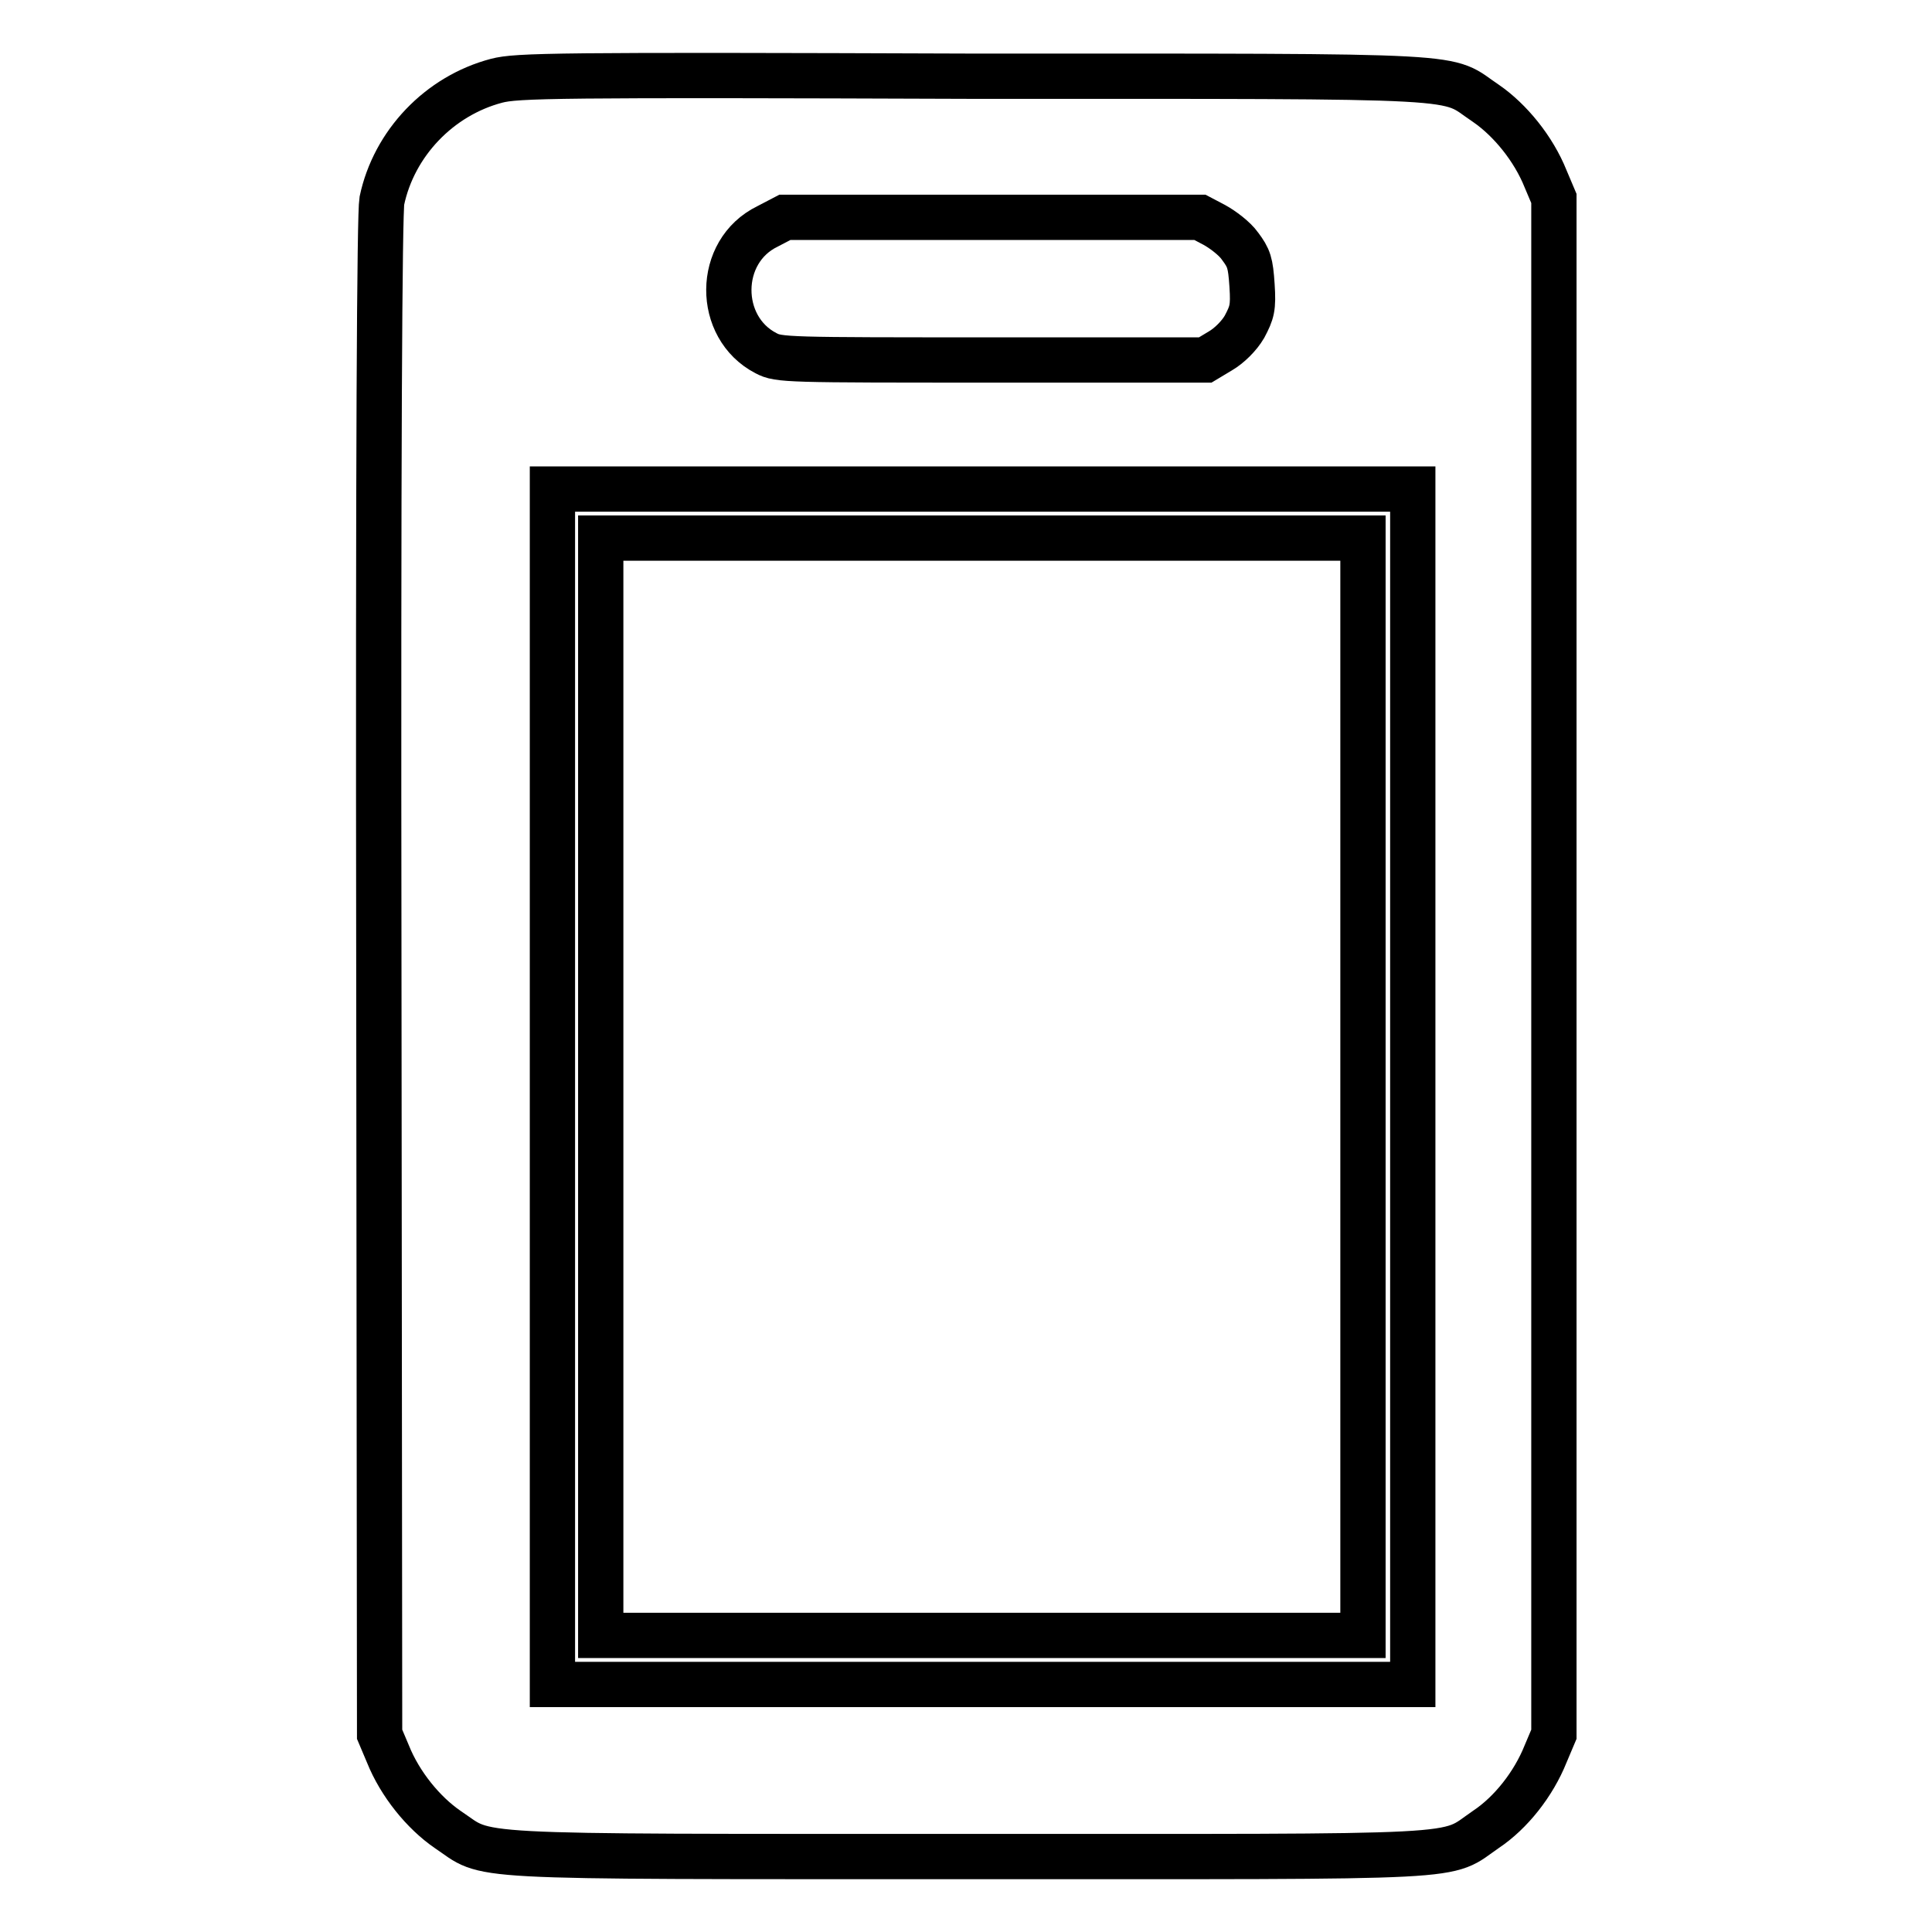 <?xml version="1.0" encoding="utf-8"?>
<!-- Svg Vector Icons : http://www.onlinewebfonts.com/icon -->
<!DOCTYPE svg PUBLIC "-//W3C//DTD SVG 1.1//EN" "http://www.w3.org/Graphics/SVG/1.1/DTD/svg11.dtd">
<svg version="1.1" xmlns="http://www.w3.org/2000/svg" xmlns:xlink="http://www.w3.org/1999/xlink" x="0px" y="0px" viewBox="0 0 256 256" enable-background="new 0 0 256 256" xml:space="preserve">
<g><g><g><path stroke-width="6" fill-opacity="0" stroke="#000000"  d="M65.8,10.7c-7.6,2-13.6,8.3-15.2,15.9c-0.3,1.7-0.5,32.3-0.4,102.8l0.1,100.4l1.1,2.6c1.6,4,4.7,7.8,7.9,10c5.7,3.8,0.5,3.6,68.8,3.6c68.3,0,63.1,0.3,68.8-3.6c3.3-2.2,6.3-6,7.9-10l1.1-2.6V128.1V26.3l-1.1-2.6c-1.6-4-4.7-7.8-7.9-10c-5.7-3.8-0.1-3.6-67.9-3.6C73.5,9.9,68.5,10,65.8,10.7z M160.9,29.8c1.1,0.6,2.7,1.8,3.4,2.8c1.2,1.6,1.4,2.2,1.6,5.2c0.2,3,0,3.6-1,5.5c-0.7,1.2-2,2.5-3.2,3.2l-2,1.2h-28.2c-27.3,0-28.3,0-30-0.9c-6.6-3.4-6.6-13.5,0.2-16.8l2.3-1.2h27.5h27.5L160.9,29.8z M187.2,144v79.2h-57h-57V144V64.8h57h57V144L187.2,144z"/><path stroke-width="6" fill-opacity="0" stroke="#000000"  d="M79.6,144v72.7h50.5h50.5V144V71.3h-50.5H79.6V144z"/></g></g></g>
</svg>